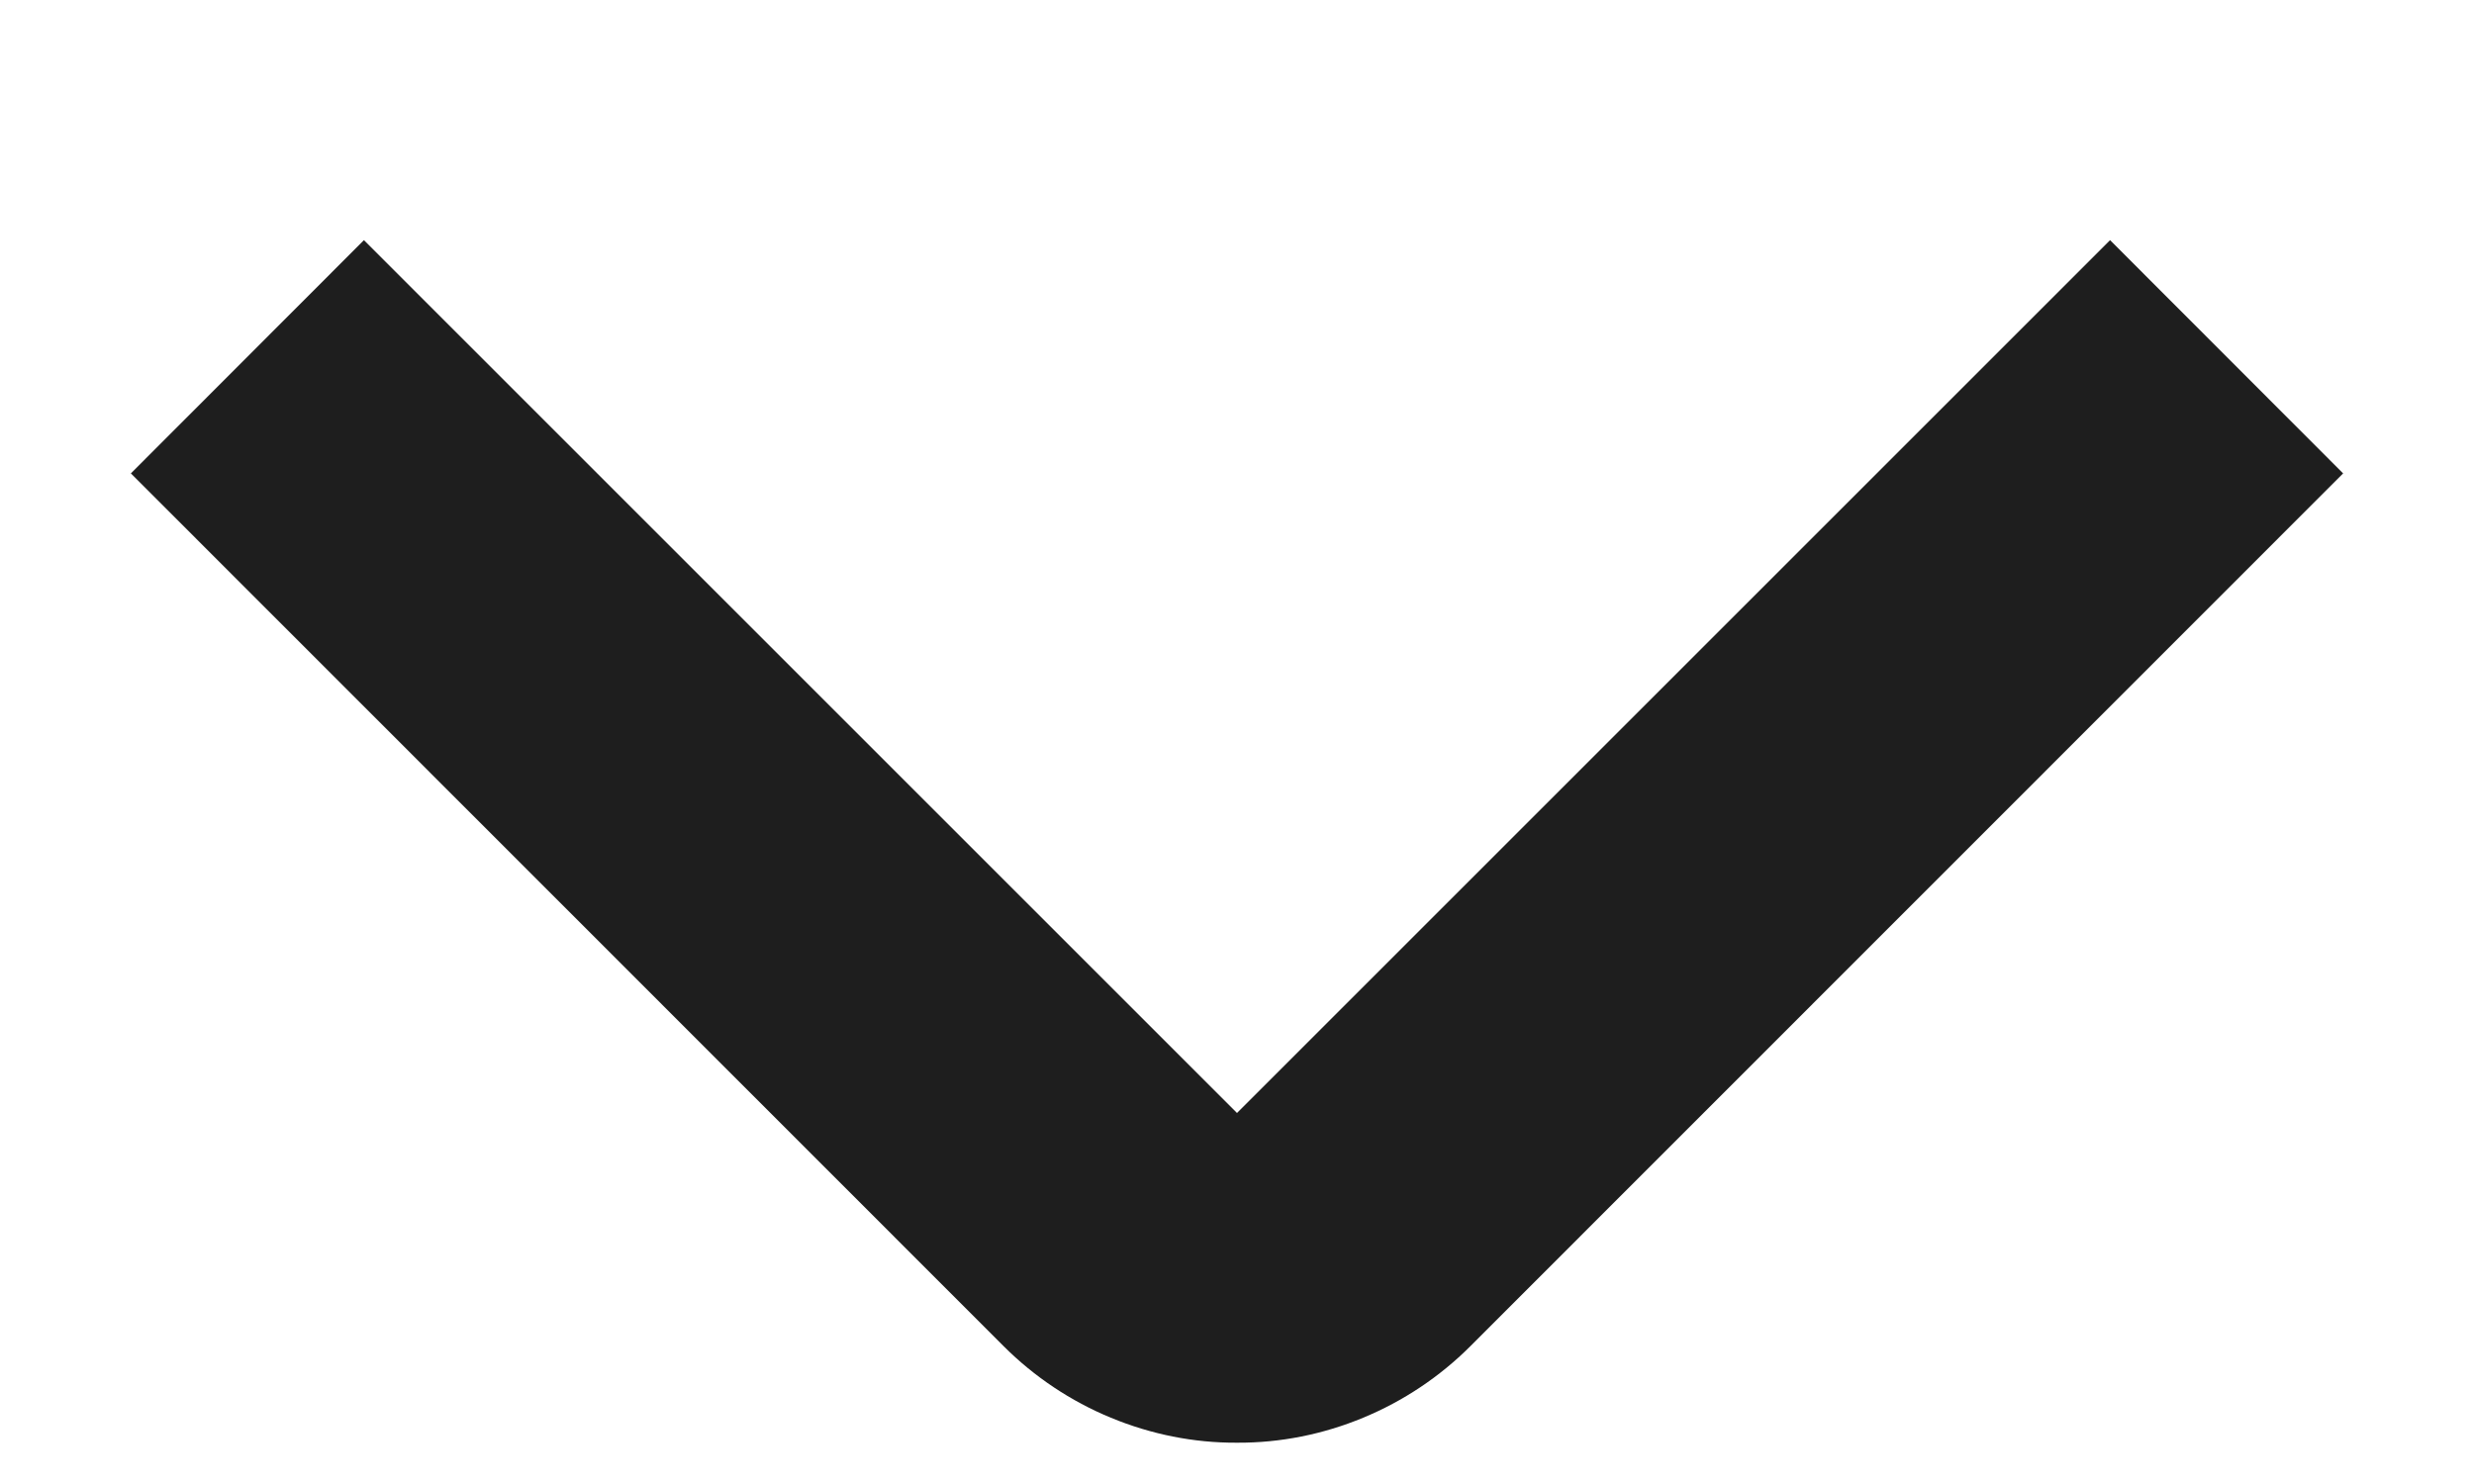 <svg width="10" height="6" viewBox="0 0 10 6" fill="none" xmlns="http://www.w3.org/2000/svg">
<path d="M5 5.833C4.825 5.834 4.652 5.799 4.49 5.732C4.328 5.665 4.181 5.567 4.057 5.443L0.529 1.914L1.471 0.971L5 4.5L8.529 0.971L9.471 1.914L5.943 5.443C5.819 5.567 5.672 5.665 5.51 5.732C5.349 5.799 5.175 5.834 5 5.833Z" fill="#1E1E1E"/>
</svg>
